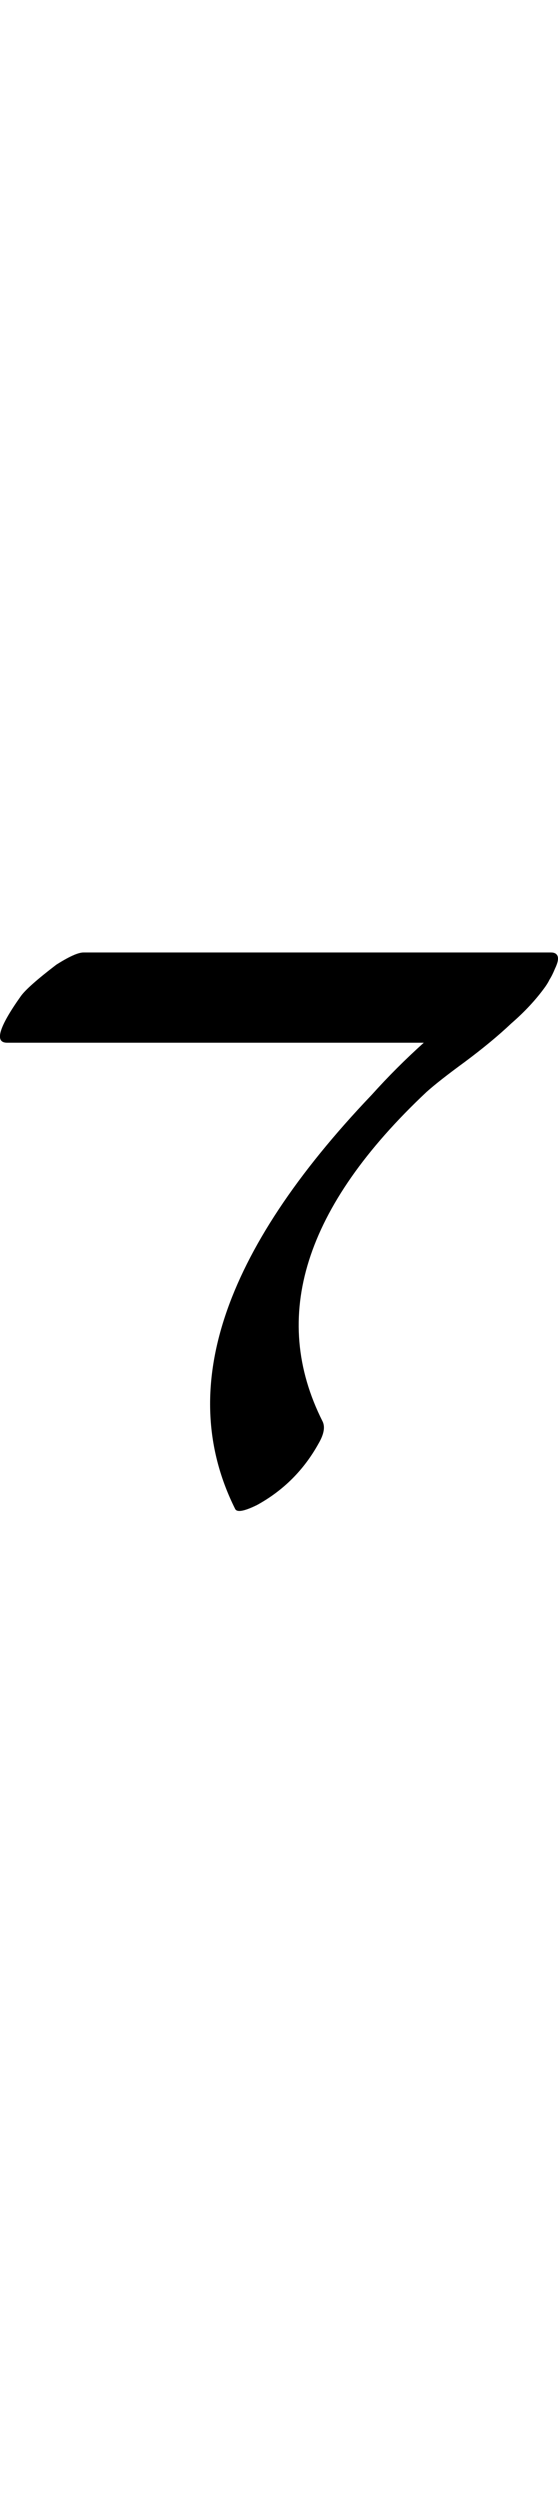 <?xml version="1.0" encoding="UTF-8" standalone="no"?>
<!-- Created with Inkscape (http://www.inkscape.org/) -->

<svg
   width="11.167pt"
   height="50pt"
   viewBox="0 0 2.233 10"
   version="1.1"
   id="svg1"
   xmlns="http://www.w3.org/2000/svg"
   xmlns:svg="http://www.w3.org/2000/svg">
  <defs
     id="defs1" />
  <path
     style="font-size:5.6px;font-family:'Tagati Book G';-inkscape-font-specification:'Tagati Book G, Normal';letter-spacing:-0.002px;stroke-width:0.16"
     d="m 0.028,4.171 q -0.077,0 0.055,-0.186 0.027,-0.038 0.142,-0.126 0.077,-0.049 0.109,-0.049 H 2.205 q 0.022,0 0.027,0.016 0.005,0.016 -0.011,0.049 -0.011,0.027 -0.022,0.044 -0.005,0.011 -0.016,0.027 Q 2.128,4.023 2.046,4.094 1.97,4.166 1.86,4.248 1.756,4.324 1.707,4.368 0.974,5.057 1.291,5.686 q 0.016,0.033 -0.016,0.088 -0.088,0.159 -0.246,0.246 -0.077,0.038 -0.088,0.016 -0.355,-0.711 0.547,-1.657 0.098,-0.109 0.208,-0.208 z"
     id="text1"
     aria-label="4" />
</svg>
